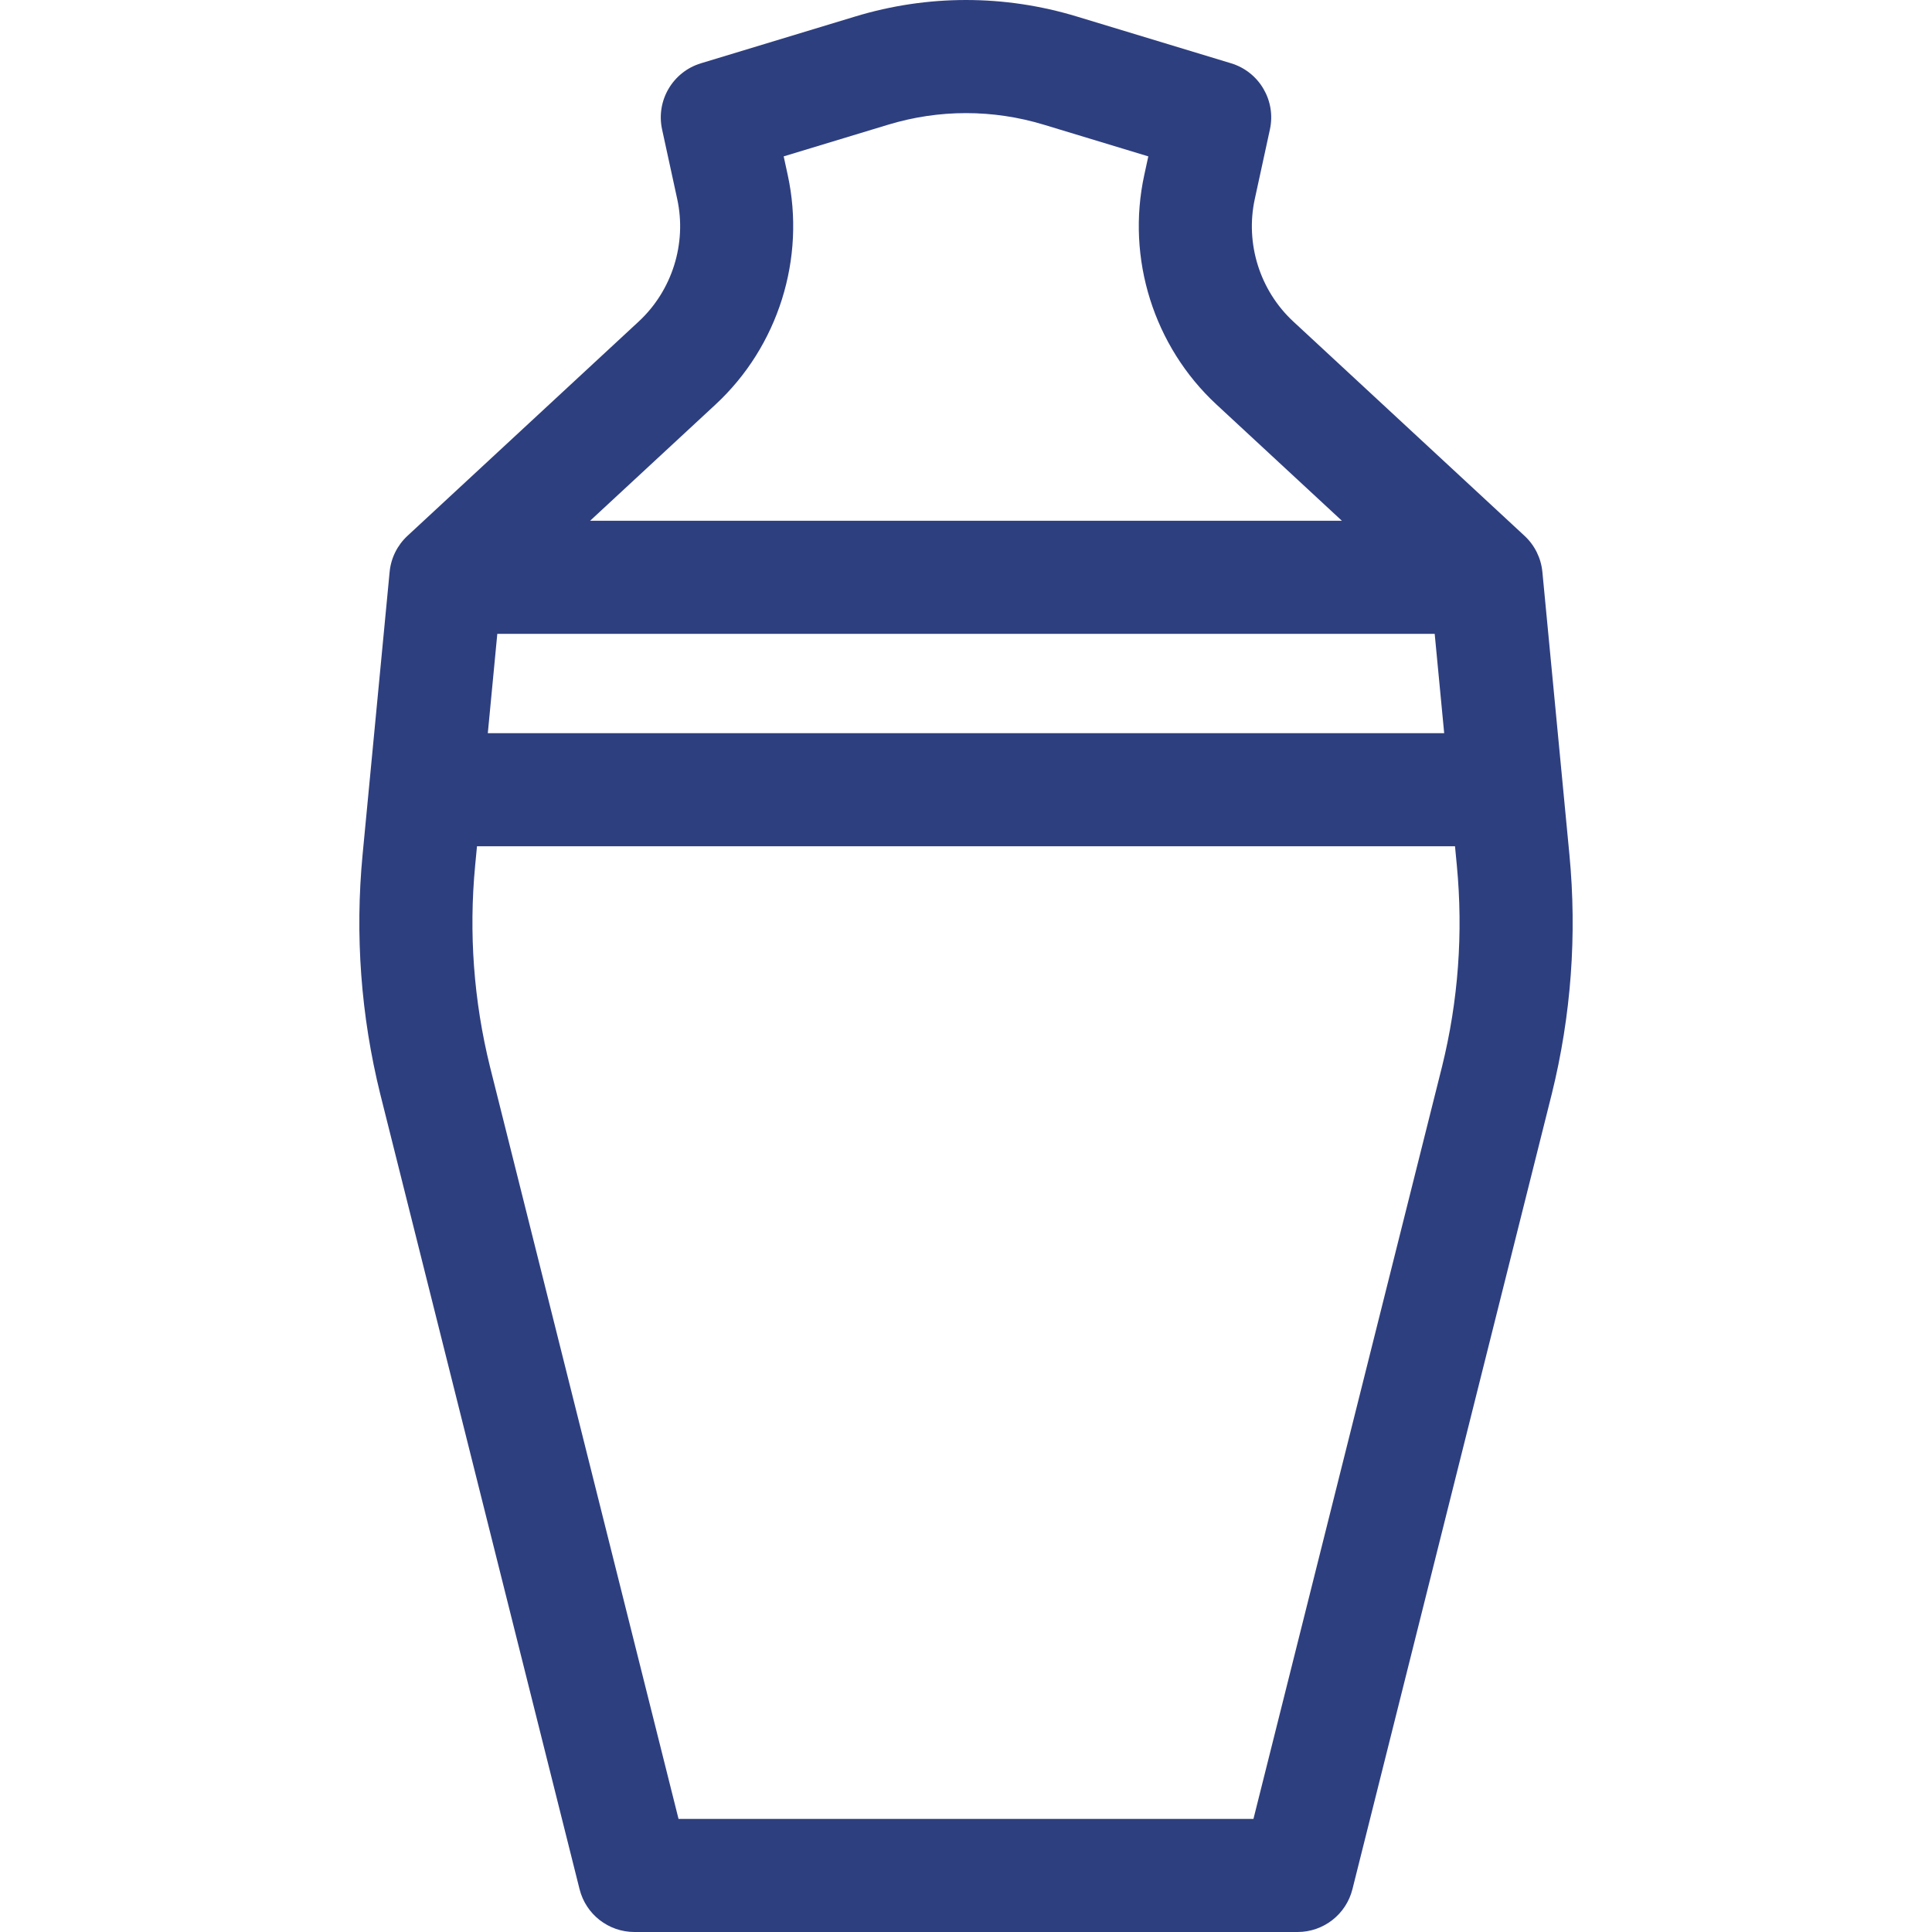 <svg xmlns="http://www.w3.org/2000/svg" xmlns:xlink="http://www.w3.org/1999/xlink" xmlns:svgjs="http://svgjs.com/svgjs" width="512" height="512" x="0" y="0" viewBox="0 0 512.484 512.484" style="enable-background:new 0 0 512 512" xml:space="preserve" class=""><g>
<g xmlns="http://www.w3.org/2000/svg">
	<path d="M416.301,226.658l-7.168-74.951c-0.351-3.664-2.035-7.071-4.735-9.573l-61.33-56.841   c-8.876-8.226-12.793-20.681-10.222-32.505l4.014-18.457c1.661-7.639-2.823-15.273-10.305-17.542L285.587,4.366   c-19.197-5.821-39.492-5.821-58.689,0l-40.968,12.423c-7.481,2.269-11.966,9.903-10.305,17.542l4.014,18.457   c2.571,11.825-1.346,24.28-10.222,32.506l-61.33,56.841c-2.7,2.502-4.385,5.909-4.735,9.573l-7.168,74.951   c-2.042,21.344-0.468,42.72,4.688,63.582l52.864,210.891c1.673,6.673,7.67,11.353,14.55,11.353h175.912   c6.88,0,12.877-4.68,14.55-11.353l52.876-210.939C416.768,269.378,418.343,248.003,416.301,226.658z M380.567,168.136l2.52,26.348   h-253.69l2.52-26.348H380.567z M189.809,107.297c16.624-15.407,23.96-38.736,19.144-60.884l-1.072-4.932l27.722-8.406   c13.501-4.094,27.774-4.095,41.279,0l27.722,8.406l-1.072,4.932c-4.816,22.147,2.52,45.477,19.144,60.883l33.275,30.839H156.534   L189.809,107.297z M382.512,282.946l-50.019,199.539H179.99l-50.007-199.49c-4.33-17.52-5.654-35.513-3.937-53.479l0.481-5.031   h259.429l0.481,5.031C388.155,247.481,386.831,265.474,382.512,282.946z" fill="#2e3f7f" data-original="#000000" style="" class=""></path>
</g>















</g></svg>